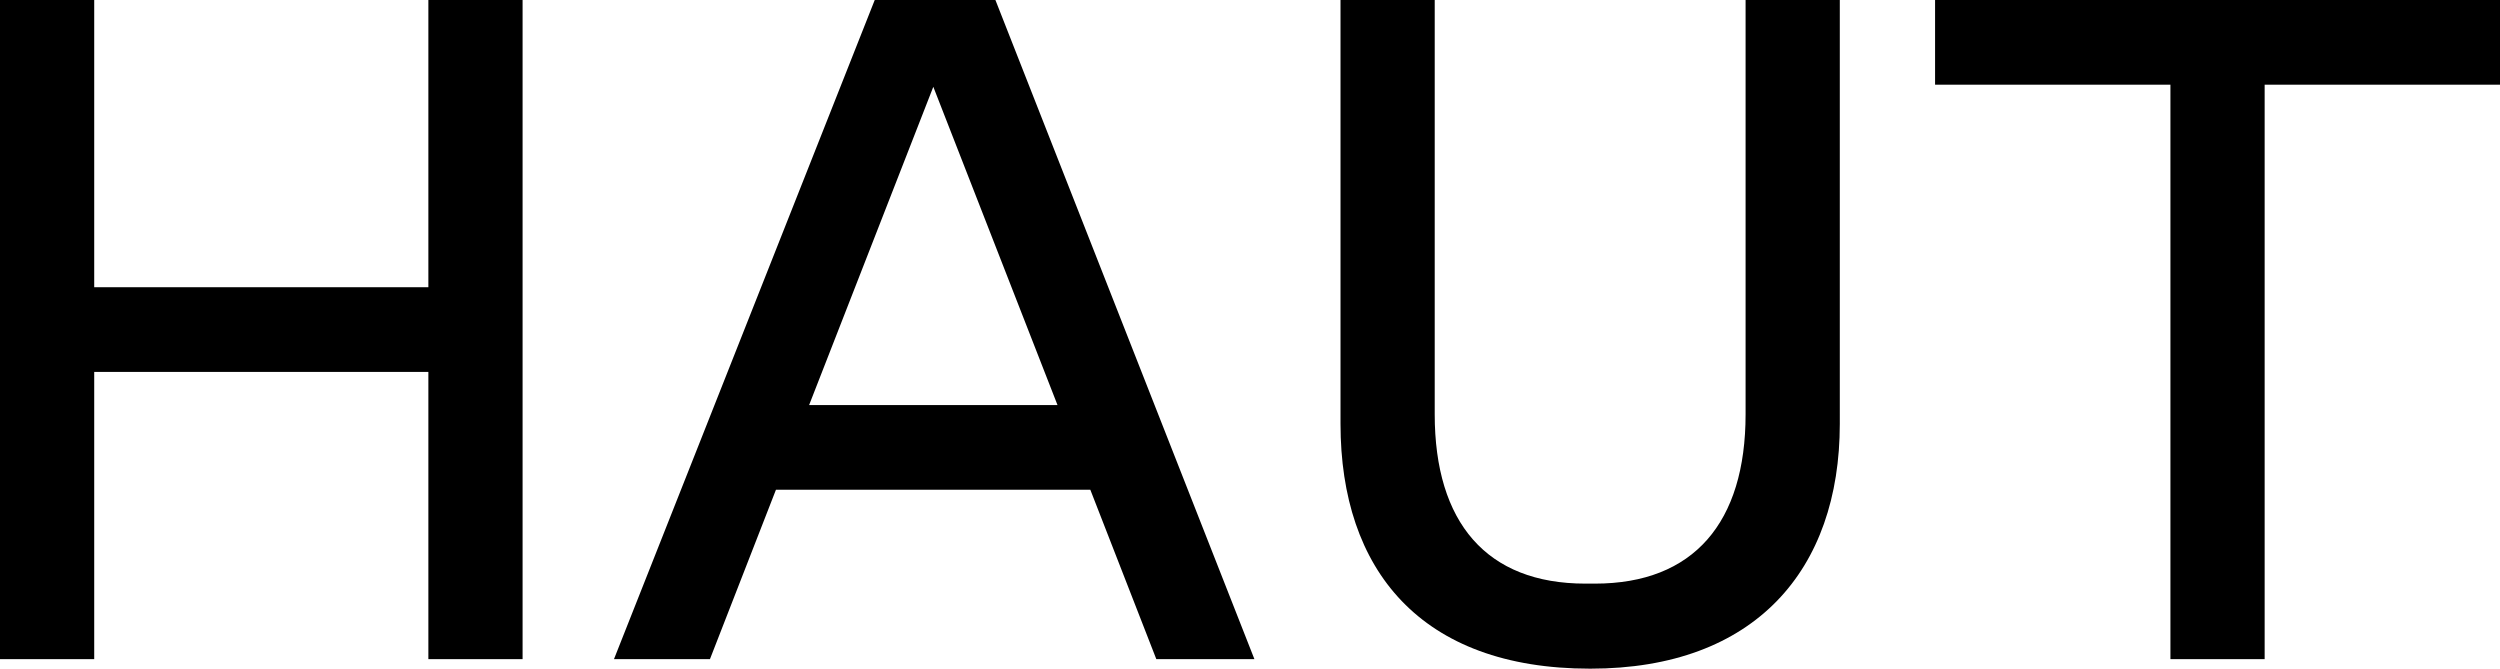 <?xml version="1.0" encoding="UTF-8"?>
<svg id="_レイヤー_1" data-name="レイヤー_1" xmlns="http://www.w3.org/2000/svg" version="1.1" viewBox="0 0 708.5 189.5">
  <!-- Generator: Adobe Illustrator 29.1.0, SVG Export Plug-In . SVG Version: 2.1.0 Build 142)  -->
  <polygon points="26.7 105.4 121.4 105.4 121.4 186.8 148.1 186.8 148.1 0 121.4 0 121.4 81.4 26.7 81.4 26.7 0 0 0 0 186.8 26.7 186.8 26.7 105.4"/>
  <path d="M219.9,138.8h89.1l18.7,48h27.8L282.1,0h-34.2l-73.9,186.8h27.2l18.7-48ZM264.5,24.6l35.2,90.2h-70.4l35.2-90.2Z"/>
  <path d="M450.7,189.5c46.7,0,70.7-28,70.7-69.4V0h-26.7v117.4c0,30.7-14.7,48-42.7,48h-2.7c-28,0-42.7-17.3-42.7-48V0h-26.7v120.1c0,41.4,22.7,69.4,70.7,69.4Z"/>
  <polygon points="615.1 186.8 641.8 186.8 641.8 24 708.5 24 708.5 0 548.4 0 548.4 24 615.1 24 615.1 186.8"/>
</svg>